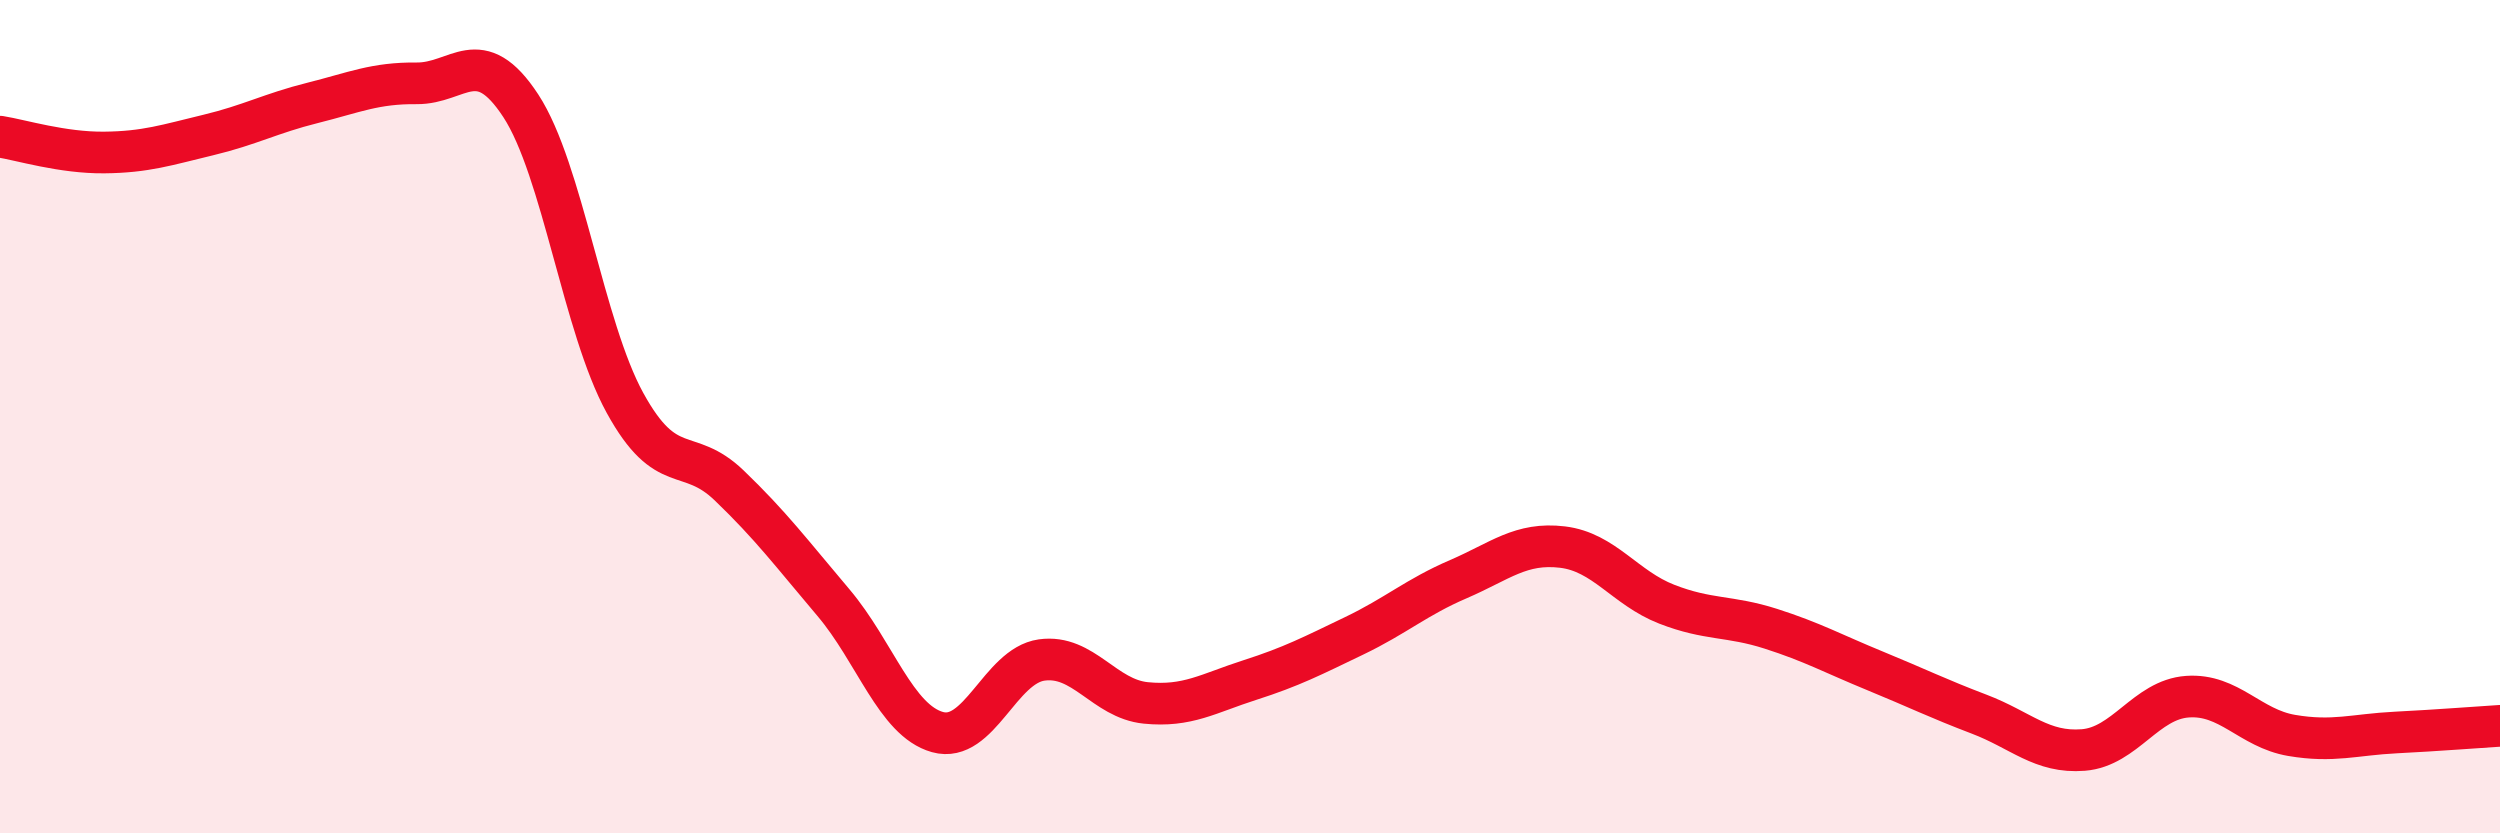 
    <svg width="60" height="20" viewBox="0 0 60 20" xmlns="http://www.w3.org/2000/svg">
      <path
        d="M 0,3.28 C 0.5,3.36 1.5,3.67 2.5,3.66 C 3.5,3.65 4,3.48 5,3.24 C 6,3 6.5,2.72 7.5,2.47 C 8.5,2.22 9,1.99 10,2 C 11,2.01 11.5,1.01 12.5,2.54 C 13.5,4.07 14,7.85 15,9.67 C 16,11.49 16.5,10.69 17.5,11.65 C 18.5,12.61 19,13.28 20,14.46 C 21,15.64 21.5,17.29 22.5,17.57 C 23.5,17.85 24,15.98 25,15.84 C 26,15.7 26.5,16.77 27.5,16.87 C 28.5,16.97 29,16.64 30,16.32 C 31,16 31.5,15.74 32.5,15.26 C 33.5,14.78 34,14.33 35,13.9 C 36,13.47 36.5,13.01 37.5,13.13 C 38.5,13.25 39,14.11 40,14.5 C 41,14.89 41.5,14.77 42.5,15.09 C 43.5,15.41 44,15.69 45,16.1 C 46,16.51 46.5,16.76 47.5,17.14 C 48.5,17.52 49,18.08 50,18 C 51,17.92 51.5,16.79 52.5,16.72 C 53.5,16.65 54,17.48 55,17.65 C 56,17.82 56.5,17.63 57.5,17.58 C 58.5,17.53 59.5,17.45 60,17.42L60 20L0 20Z"
        fill="#EB0A25"
        opacity="0.1"
        stroke-linecap="round"
        stroke-linejoin="round"
      />
      <path
        d="M 0,3.28 C 0.5,3.36 1.5,3.67 2.5,3.66 C 3.5,3.65 4,3.48 5,3.24 C 6,3 6.5,2.72 7.5,2.47 C 8.5,2.22 9,1.99 10,2 C 11,2.01 11.5,1.01 12.5,2.54 C 13.5,4.07 14,7.85 15,9.67 C 16,11.49 16.5,10.69 17.5,11.65 C 18.5,12.61 19,13.28 20,14.46 C 21,15.64 21.5,17.29 22.5,17.57 C 23.5,17.85 24,15.98 25,15.84 C 26,15.7 26.5,16.77 27.5,16.87 C 28.5,16.97 29,16.64 30,16.32 C 31,16 31.5,15.74 32.5,15.26 C 33.5,14.78 34,14.33 35,13.9 C 36,13.47 36.5,13.01 37.5,13.13 C 38.5,13.25 39,14.11 40,14.5 C 41,14.89 41.5,14.77 42.5,15.09 C 43.5,15.41 44,15.69 45,16.1 C 46,16.51 46.5,16.76 47.5,17.14 C 48.5,17.52 49,18.08 50,18 C 51,17.92 51.5,16.79 52.5,16.72 C 53.5,16.65 54,17.48 55,17.65 C 56,17.82 56.5,17.63 57.5,17.58 C 58.5,17.53 59.5,17.45 60,17.42"
        stroke="#EB0A25"
        stroke-width="1"
        fill="none"
        stroke-linecap="round"
        stroke-linejoin="round"
      />
    </svg>
  